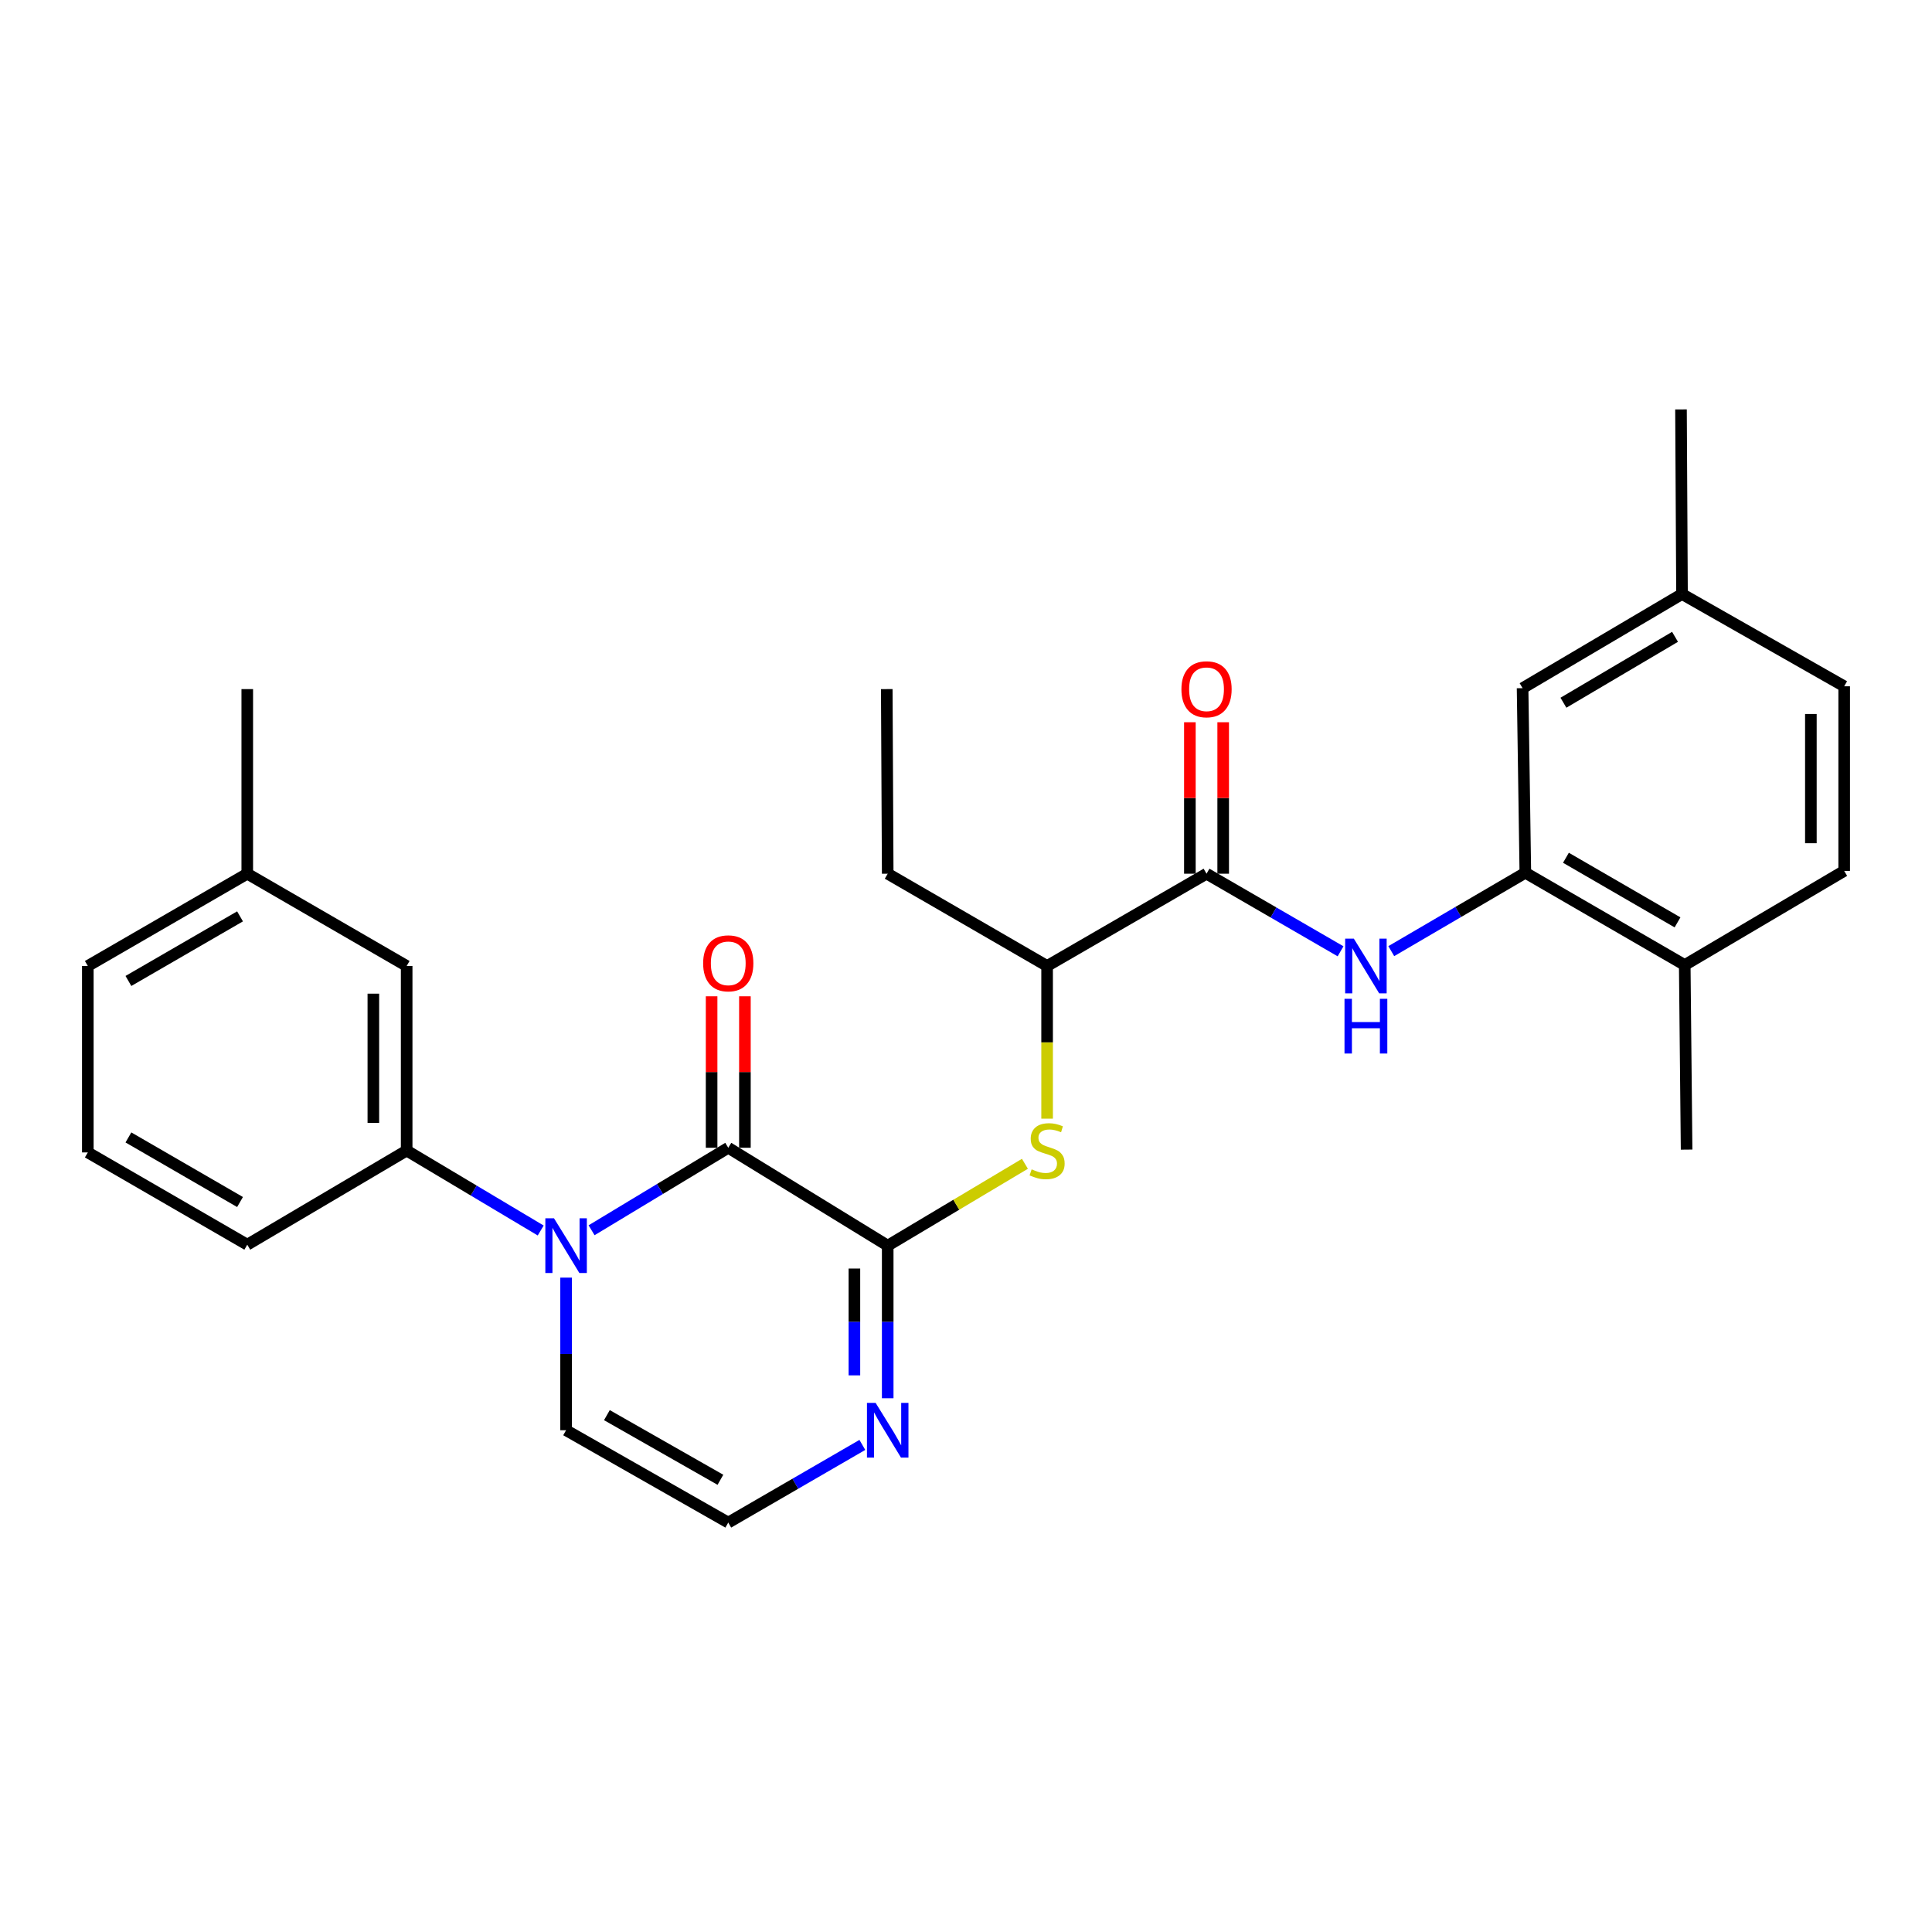 <?xml version='1.0' encoding='iso-8859-1'?>
<svg version='1.1' baseProfile='full'
              xmlns='http://www.w3.org/2000/svg'
                      xmlns:rdkit='http://www.rdkit.org/xml'
                      xmlns:xlink='http://www.w3.org/1999/xlink'
                  xml:space='preserve'
width='1000px' height='1000px' viewBox='0 0 1000 1000'>
<!-- END OF HEADER -->
<rect style='opacity:1.0;fill:#FFFFFF;stroke:none' width='1000' height='1000' x='0' y='0'> </rect>
<path class='bond-0' d='M 376.946,594.081 L 341.573,615.433' style='fill:none;fill-rule:evenodd;stroke:#000000;stroke-width:6px;stroke-linecap:butt;stroke-linejoin:miter;stroke-opacity:1' />
<path class='bond-0' d='M 341.573,615.433 L 306.199,636.785' style='fill:none;fill-rule:evenodd;stroke:#0000FF;stroke-width:6px;stroke-linecap:butt;stroke-linejoin:miter;stroke-opacity:1' />
<path class='bond-1' d='M 376.946,594.081 L 459.477,644.747' style='fill:none;fill-rule:evenodd;stroke:#000000;stroke-width:6px;stroke-linecap:butt;stroke-linejoin:miter;stroke-opacity:1' />
<path class='bond-11' d='M 385.566,594.081 L 385.566,554.882' style='fill:none;fill-rule:evenodd;stroke:#000000;stroke-width:6px;stroke-linecap:butt;stroke-linejoin:miter;stroke-opacity:1' />
<path class='bond-11' d='M 385.566,554.882 L 385.566,515.683' style='fill:none;fill-rule:evenodd;stroke:#FF0000;stroke-width:6px;stroke-linecap:butt;stroke-linejoin:miter;stroke-opacity:1' />
<path class='bond-11' d='M 368.327,594.081 L 368.327,554.882' style='fill:none;fill-rule:evenodd;stroke:#000000;stroke-width:6px;stroke-linecap:butt;stroke-linejoin:miter;stroke-opacity:1' />
<path class='bond-11' d='M 368.327,554.882 L 368.327,515.683' style='fill:none;fill-rule:evenodd;stroke:#FF0000;stroke-width:6px;stroke-linecap:butt;stroke-linejoin:miter;stroke-opacity:1' />
<path class='bond-6' d='M 279.866,636.908 L 245.176,616.218' style='fill:none;fill-rule:evenodd;stroke:#0000FF;stroke-width:6px;stroke-linecap:butt;stroke-linejoin:miter;stroke-opacity:1' />
<path class='bond-6' d='M 245.176,616.218 L 210.487,595.527' style='fill:none;fill-rule:evenodd;stroke:#000000;stroke-width:6px;stroke-linecap:butt;stroke-linejoin:miter;stroke-opacity:1' />
<path class='bond-8' d='M 293.008,661.295 L 293.008,700.79' style='fill:none;fill-rule:evenodd;stroke:#0000FF;stroke-width:6px;stroke-linecap:butt;stroke-linejoin:miter;stroke-opacity:1' />
<path class='bond-8' d='M 293.008,700.79 L 293.008,740.284' style='fill:none;fill-rule:evenodd;stroke:#000000;stroke-width:6px;stroke-linecap:butt;stroke-linejoin:miter;stroke-opacity:1' />
<path class='bond-3' d='M 459.477,644.747 L 459.477,684.241' style='fill:none;fill-rule:evenodd;stroke:#000000;stroke-width:6px;stroke-linecap:butt;stroke-linejoin:miter;stroke-opacity:1' />
<path class='bond-3' d='M 459.477,684.241 L 459.477,723.736' style='fill:none;fill-rule:evenodd;stroke:#0000FF;stroke-width:6px;stroke-linecap:butt;stroke-linejoin:miter;stroke-opacity:1' />
<path class='bond-3' d='M 442.237,656.595 L 442.237,684.241' style='fill:none;fill-rule:evenodd;stroke:#000000;stroke-width:6px;stroke-linecap:butt;stroke-linejoin:miter;stroke-opacity:1' />
<path class='bond-3' d='M 442.237,684.241 L 442.237,711.887' style='fill:none;fill-rule:evenodd;stroke:#0000FF;stroke-width:6px;stroke-linecap:butt;stroke-linejoin:miter;stroke-opacity:1' />
<path class='bond-5' d='M 459.477,644.747 L 494.987,623.562' style='fill:none;fill-rule:evenodd;stroke:#000000;stroke-width:6px;stroke-linecap:butt;stroke-linejoin:miter;stroke-opacity:1' />
<path class='bond-5' d='M 494.987,623.562 L 530.497,602.377' style='fill:none;fill-rule:evenodd;stroke:#CCCC00;stroke-width:6px;stroke-linecap:butt;stroke-linejoin:miter;stroke-opacity:1' />
<path class='bond-2' d='M 624.5,452.227 L 541.979,499.99' style='fill:none;fill-rule:evenodd;stroke:#000000;stroke-width:6px;stroke-linecap:butt;stroke-linejoin:miter;stroke-opacity:1' />
<path class='bond-4' d='M 624.5,452.227 L 659.184,472.309' style='fill:none;fill-rule:evenodd;stroke:#000000;stroke-width:6px;stroke-linecap:butt;stroke-linejoin:miter;stroke-opacity:1' />
<path class='bond-4' d='M 659.184,472.309 L 693.869,492.392' style='fill:none;fill-rule:evenodd;stroke:#0000FF;stroke-width:6px;stroke-linecap:butt;stroke-linejoin:miter;stroke-opacity:1' />
<path class='bond-15' d='M 633.12,452.227 L 633.12,413.028' style='fill:none;fill-rule:evenodd;stroke:#000000;stroke-width:6px;stroke-linecap:butt;stroke-linejoin:miter;stroke-opacity:1' />
<path class='bond-15' d='M 633.12,413.028 L 633.12,373.829' style='fill:none;fill-rule:evenodd;stroke:#FF0000;stroke-width:6px;stroke-linecap:butt;stroke-linejoin:miter;stroke-opacity:1' />
<path class='bond-15' d='M 615.88,452.227 L 615.88,413.028' style='fill:none;fill-rule:evenodd;stroke:#000000;stroke-width:6px;stroke-linecap:butt;stroke-linejoin:miter;stroke-opacity:1' />
<path class='bond-15' d='M 615.88,413.028 L 615.88,373.829' style='fill:none;fill-rule:evenodd;stroke:#FF0000;stroke-width:6px;stroke-linecap:butt;stroke-linejoin:miter;stroke-opacity:1' />
<path class='bond-9' d='M 446.353,747.886 L 411.65,767.986' style='fill:none;fill-rule:evenodd;stroke:#0000FF;stroke-width:6px;stroke-linecap:butt;stroke-linejoin:miter;stroke-opacity:1' />
<path class='bond-9' d='M 411.65,767.986 L 376.946,788.086' style='fill:none;fill-rule:evenodd;stroke:#000000;stroke-width:6px;stroke-linecap:butt;stroke-linejoin:miter;stroke-opacity:1' />
<path class='bond-7' d='M 720.122,492.311 L 754.818,472.02' style='fill:none;fill-rule:evenodd;stroke:#0000FF;stroke-width:6px;stroke-linecap:butt;stroke-linejoin:miter;stroke-opacity:1' />
<path class='bond-7' d='M 754.818,472.02 L 789.513,451.729' style='fill:none;fill-rule:evenodd;stroke:#000000;stroke-width:6px;stroke-linecap:butt;stroke-linejoin:miter;stroke-opacity:1' />
<path class='bond-10' d='M 541.979,579.019 L 541.979,539.505' style='fill:none;fill-rule:evenodd;stroke:#CCCC00;stroke-width:6px;stroke-linecap:butt;stroke-linejoin:miter;stroke-opacity:1' />
<path class='bond-10' d='M 541.979,539.505 L 541.979,499.99' style='fill:none;fill-rule:evenodd;stroke:#000000;stroke-width:6px;stroke-linecap:butt;stroke-linejoin:miter;stroke-opacity:1' />
<path class='bond-14' d='M 210.487,595.527 L 210.487,499.99' style='fill:none;fill-rule:evenodd;stroke:#000000;stroke-width:6px;stroke-linecap:butt;stroke-linejoin:miter;stroke-opacity:1' />
<path class='bond-14' d='M 193.247,581.197 L 193.247,514.321' style='fill:none;fill-rule:evenodd;stroke:#000000;stroke-width:6px;stroke-linecap:butt;stroke-linejoin:miter;stroke-opacity:1' />
<path class='bond-20' d='M 210.487,595.527 L 127.985,644.249' style='fill:none;fill-rule:evenodd;stroke:#000000;stroke-width:6px;stroke-linecap:butt;stroke-linejoin:miter;stroke-opacity:1' />
<path class='bond-12' d='M 789.513,451.729 L 872.015,499.502' style='fill:none;fill-rule:evenodd;stroke:#000000;stroke-width:6px;stroke-linecap:butt;stroke-linejoin:miter;stroke-opacity:1' />
<path class='bond-12' d='M 810.527,443.976 L 868.279,477.417' style='fill:none;fill-rule:evenodd;stroke:#000000;stroke-width:6px;stroke-linecap:butt;stroke-linejoin:miter;stroke-opacity:1' />
<path class='bond-13' d='M 789.513,451.729 L 788.086,356.192' style='fill:none;fill-rule:evenodd;stroke:#000000;stroke-width:6px;stroke-linecap:butt;stroke-linejoin:miter;stroke-opacity:1' />
<path class='bond-28' d='M 293.008,740.284 L 376.946,788.086' style='fill:none;fill-rule:evenodd;stroke:#000000;stroke-width:6px;stroke-linecap:butt;stroke-linejoin:miter;stroke-opacity:1' />
<path class='bond-28' d='M 314.13,732.473 L 372.887,765.935' style='fill:none;fill-rule:evenodd;stroke:#000000;stroke-width:6px;stroke-linecap:butt;stroke-linejoin:miter;stroke-opacity:1' />
<path class='bond-22' d='M 541.979,499.99 L 459.477,452.227' style='fill:none;fill-rule:evenodd;stroke:#000000;stroke-width:6px;stroke-linecap:butt;stroke-linejoin:miter;stroke-opacity:1' />
<path class='bond-16' d='M 872.015,499.502 L 954.545,450.78' style='fill:none;fill-rule:evenodd;stroke:#000000;stroke-width:6px;stroke-linecap:butt;stroke-linejoin:miter;stroke-opacity:1' />
<path class='bond-23' d='M 872.015,499.502 L 872.982,595.039' style='fill:none;fill-rule:evenodd;stroke:#000000;stroke-width:6px;stroke-linecap:butt;stroke-linejoin:miter;stroke-opacity:1' />
<path class='bond-17' d='M 788.086,356.192 L 870.607,307.47' style='fill:none;fill-rule:evenodd;stroke:#000000;stroke-width:6px;stroke-linecap:butt;stroke-linejoin:miter;stroke-opacity:1' />
<path class='bond-17' d='M 809.229,363.729 L 866.994,329.624' style='fill:none;fill-rule:evenodd;stroke:#000000;stroke-width:6px;stroke-linecap:butt;stroke-linejoin:miter;stroke-opacity:1' />
<path class='bond-18' d='M 210.487,499.99 L 127.985,452.227' style='fill:none;fill-rule:evenodd;stroke:#000000;stroke-width:6px;stroke-linecap:butt;stroke-linejoin:miter;stroke-opacity:1' />
<path class='bond-30' d='M 954.545,450.78 L 954.545,355.224' style='fill:none;fill-rule:evenodd;stroke:#000000;stroke-width:6px;stroke-linecap:butt;stroke-linejoin:miter;stroke-opacity:1' />
<path class='bond-30' d='M 937.306,436.447 L 937.306,369.558' style='fill:none;fill-rule:evenodd;stroke:#000000;stroke-width:6px;stroke-linecap:butt;stroke-linejoin:miter;stroke-opacity:1' />
<path class='bond-19' d='M 870.607,307.47 L 954.545,355.224' style='fill:none;fill-rule:evenodd;stroke:#000000;stroke-width:6px;stroke-linecap:butt;stroke-linejoin:miter;stroke-opacity:1' />
<path class='bond-25' d='M 870.607,307.47 L 870.08,211.914' style='fill:none;fill-rule:evenodd;stroke:#000000;stroke-width:6px;stroke-linecap:butt;stroke-linejoin:miter;stroke-opacity:1' />
<path class='bond-26' d='M 127.985,452.227 L 127.985,356.68' style='fill:none;fill-rule:evenodd;stroke:#000000;stroke-width:6px;stroke-linecap:butt;stroke-linejoin:miter;stroke-opacity:1' />
<path class='bond-29' d='M 127.985,452.227 L 45.455,499.99' style='fill:none;fill-rule:evenodd;stroke:#000000;stroke-width:6px;stroke-linecap:butt;stroke-linejoin:miter;stroke-opacity:1' />
<path class='bond-29' d='M 124.241,474.312 L 66.47,507.747' style='fill:none;fill-rule:evenodd;stroke:#000000;stroke-width:6px;stroke-linecap:butt;stroke-linejoin:miter;stroke-opacity:1' />
<path class='bond-21' d='M 127.985,644.249 L 45.455,596.495' style='fill:none;fill-rule:evenodd;stroke:#000000;stroke-width:6px;stroke-linecap:butt;stroke-linejoin:miter;stroke-opacity:1' />
<path class='bond-21' d='M 124.24,622.164 L 66.468,588.736' style='fill:none;fill-rule:evenodd;stroke:#000000;stroke-width:6px;stroke-linecap:butt;stroke-linejoin:miter;stroke-opacity:1' />
<path class='bond-24' d='M 45.455,596.495 L 45.455,499.99' style='fill:none;fill-rule:evenodd;stroke:#000000;stroke-width:6px;stroke-linecap:butt;stroke-linejoin:miter;stroke-opacity:1' />
<path class='bond-27' d='M 459.477,452.227 L 458.989,356.68' style='fill:none;fill-rule:evenodd;stroke:#000000;stroke-width:6px;stroke-linecap:butt;stroke-linejoin:miter;stroke-opacity:1' />
<path  class='atom-1' d='M 286.748 630.587
L 296.028 645.587
Q 296.948 647.067, 298.428 649.747
Q 299.908 652.427, 299.988 652.587
L 299.988 630.587
L 303.748 630.587
L 303.748 658.907
L 299.868 658.907
L 289.908 642.507
Q 288.748 640.587, 287.508 638.387
Q 286.308 636.187, 285.948 635.507
L 285.948 658.907
L 282.268 658.907
L 282.268 630.587
L 286.748 630.587
' fill='#0000FF'/>
<path  class='atom-4' d='M 453.217 726.124
L 462.497 741.124
Q 463.417 742.604, 464.897 745.284
Q 466.377 747.964, 466.457 748.124
L 466.457 726.124
L 470.217 726.124
L 470.217 754.444
L 466.337 754.444
L 456.377 738.044
Q 455.217 736.124, 453.977 733.924
Q 452.777 731.724, 452.417 731.044
L 452.417 754.444
L 448.737 754.444
L 448.737 726.124
L 453.217 726.124
' fill='#0000FF'/>
<path  class='atom-5' d='M 700.732 485.83
L 710.012 500.83
Q 710.932 502.31, 712.412 504.99
Q 713.892 507.67, 713.972 507.83
L 713.972 485.83
L 717.732 485.83
L 717.732 514.15
L 713.852 514.15
L 703.892 497.75
Q 702.732 495.83, 701.492 493.63
Q 700.292 491.43, 699.932 490.75
L 699.932 514.15
L 696.252 514.15
L 696.252 485.83
L 700.732 485.83
' fill='#0000FF'/>
<path  class='atom-5' d='M 695.912 516.982
L 699.752 516.982
L 699.752 529.022
L 714.232 529.022
L 714.232 516.982
L 718.072 516.982
L 718.072 545.302
L 714.232 545.302
L 714.232 532.222
L 699.752 532.222
L 699.752 545.302
L 695.912 545.302
L 695.912 516.982
' fill='#0000FF'/>
<path  class='atom-6' d='M 533.979 605.247
Q 534.299 605.367, 535.619 605.927
Q 536.939 606.487, 538.379 606.847
Q 539.859 607.167, 541.299 607.167
Q 543.979 607.167, 545.539 605.887
Q 547.099 604.567, 547.099 602.287
Q 547.099 600.727, 546.299 599.767
Q 545.539 598.807, 544.339 598.287
Q 543.139 597.767, 541.139 597.167
Q 538.619 596.407, 537.099 595.687
Q 535.619 594.967, 534.539 593.447
Q 533.499 591.927, 533.499 589.367
Q 533.499 585.807, 535.899 583.607
Q 538.339 581.407, 543.139 581.407
Q 546.419 581.407, 550.139 582.967
L 549.219 586.047
Q 545.819 584.647, 543.259 584.647
Q 540.499 584.647, 538.979 585.807
Q 537.459 586.927, 537.499 588.887
Q 537.499 590.407, 538.259 591.327
Q 539.059 592.247, 540.179 592.767
Q 541.339 593.287, 543.259 593.887
Q 545.819 594.687, 547.339 595.487
Q 548.859 596.287, 549.939 597.927
Q 551.059 599.527, 551.059 602.287
Q 551.059 606.207, 548.419 608.327
Q 545.819 610.407, 541.459 610.407
Q 538.939 610.407, 537.019 609.847
Q 535.139 609.327, 532.899 608.407
L 533.979 605.247
' fill='#CCCC00'/>
<path  class='atom-12' d='M 363.946 498.615
Q 363.946 491.815, 367.306 488.015
Q 370.666 484.215, 376.946 484.215
Q 383.226 484.215, 386.586 488.015
Q 389.946 491.815, 389.946 498.615
Q 389.946 505.495, 386.546 509.415
Q 383.146 513.295, 376.946 513.295
Q 370.706 513.295, 367.306 509.415
Q 363.946 505.535, 363.946 498.615
M 376.946 510.095
Q 381.266 510.095, 383.586 507.215
Q 385.946 504.295, 385.946 498.615
Q 385.946 493.055, 383.586 490.255
Q 381.266 487.415, 376.946 487.415
Q 372.626 487.415, 370.266 490.215
Q 367.946 493.015, 367.946 498.615
Q 367.946 504.335, 370.266 507.215
Q 372.626 510.095, 376.946 510.095
' fill='#FF0000'/>
<path  class='atom-16' d='M 611.5 356.76
Q 611.5 349.96, 614.86 346.16
Q 618.22 342.36, 624.5 342.36
Q 630.78 342.36, 634.14 346.16
Q 637.5 349.96, 637.5 356.76
Q 637.5 363.64, 634.1 367.56
Q 630.7 371.44, 624.5 371.44
Q 618.26 371.44, 614.86 367.56
Q 611.5 363.68, 611.5 356.76
M 624.5 368.24
Q 628.82 368.24, 631.14 365.36
Q 633.5 362.44, 633.5 356.76
Q 633.5 351.2, 631.14 348.4
Q 628.82 345.56, 624.5 345.56
Q 620.18 345.56, 617.82 348.36
Q 615.5 351.16, 615.5 356.76
Q 615.5 362.48, 617.82 365.36
Q 620.18 368.24, 624.5 368.24
' fill='#FF0000'/>
</svg>
